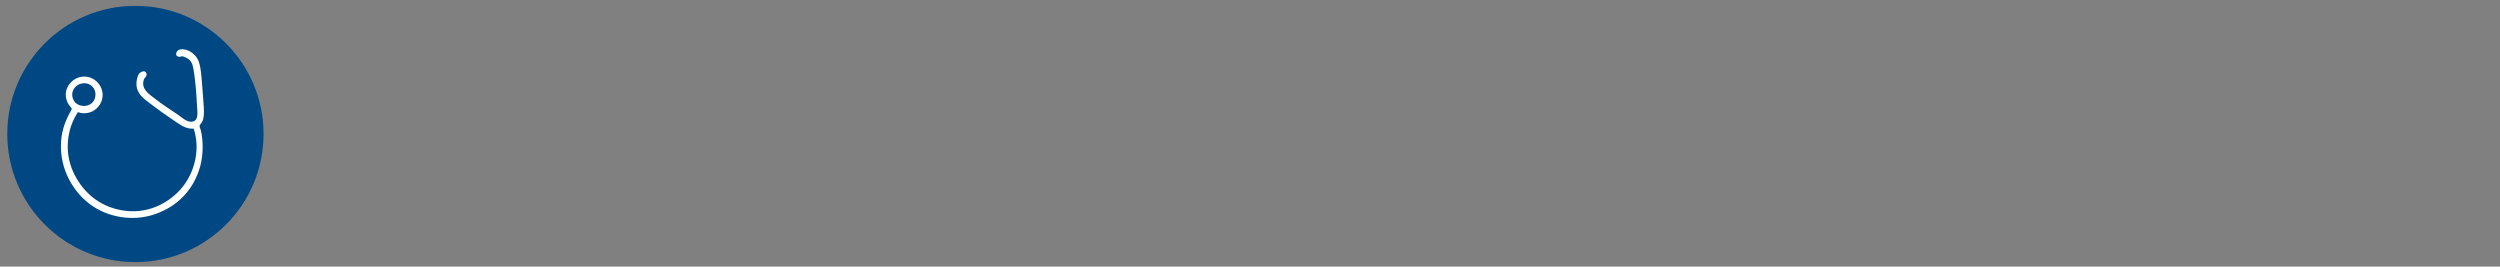 <?xml version="1.0" encoding="utf-8"?>
<!-- Generator: Adobe Illustrator 24.0.0, SVG Export Plug-In . SVG Version: 6.00 Build 0)  -->
<svg version="1.1" id="Ebene_1" xmlns="http://www.w3.org/2000/svg" xmlns:xlink="http://www.w3.org/1999/xlink" x="0px" y="0px"
	 viewBox="0 0 347 37" style="enable-background:new 0 0 347 37;" xml:space="preserve">
<rect x="0" y="0" width="347" height="37" fill="#808080" stroke="none"/>
<style type="text/css">
	.st0{opacity:0;fill:#FFFFFF;}
	.st1{clip-path:url(#SVGID_2_);fill-rule:evenodd;clip-rule:evenodd;fill:#004883;}
	.st2{clip-path:url(#SVGID_2_);fill-rule:evenodd;clip-rule:evenodd;fill:#FFFFFF;}
</style>
<rect x="154.38" y="0.38" class="st0" width="36.24" height="36.24"/>
<g>
	<defs>
		<rect id="SVGID_1_" x="1" y="0.38" width="36.24" height="36.24"/>
	</defs>
	<clipPath id="SVGID_2_">
		<use xlink:href="#SVGID_1_"  style="overflow:visible;"/>
	</clipPath>
	<path class="st1" d="M1.01,18.59c0-9.82,7.96-17.78,17.78-17.78c9.82,0,17.79,7.96,17.79,17.78c0,9.82-7.96,17.79-17.79,17.79
		C8.98,36.38,1.01,28.41,1.01,18.59"/>
	<path class="st2" d="M10.18,13.83c0.57,1.26,2.79,1.2,3.05-0.44c0.17-1.16-0.74-2-1.85-1.81C10.46,11.73,9.68,12.72,10.18,13.83
		 M9.98,15.13c-0.15-0.3-0.43-0.54-0.59-0.87c-0.85-1.77,0.5-3.47,2.05-3.62c1.15-0.11,2.07,0.55,2.49,1.33
		c1.09,1.96-0.78,4.38-3.12,3.6c-0.76,1.18-1.28,2.51-1.39,4.21c-0.13,1.76,0.33,3.33,0.98,4.57c1.24,2.38,3.36,4.25,6.4,4.82
		c3.62,0.67,6.49-0.96,8.19-2.81c1.65-1.79,2.99-5.08,1.9-8.5c-1.16,0.06-1.85-0.55-2.66-1.07c-1.18-0.78-2.2-1.52-3.33-2.38
		c-0.89-0.68-1.92-1.31-1.96-2.74c-0.02-0.39,0.13-1.13,0.35-1.42c0.2-0.28,0.9-0.63,1.05,0c0.04,0.18-0.04,0.31-0.13,0.44
		c-0.11,0.15-0.15,0.13-0.24,0.35c-0.44,1.28,0.7,2.01,1.37,2.53c1.09,0.85,2.13,1.53,3.4,2.38c0.52,0.35,1.2,1.05,1.92,0.94
		c1-0.15,0.72-1.39,0.67-2.44c-0.07-1.5-0.17-2.64-0.35-4.05c-0.11-0.68-0.17-1.35-0.43-1.77C26.3,8.2,25.82,7.96,25.4,7.83
		c-0.2-0.06-0.39,0.09-0.55,0.05c-0.68-0.07-0.44-0.96,0.24-1.03c1.09-0.11,2.09,0.72,2.44,1.55c0.37,0.87,0.44,2.38,0.55,3.68
		c0.06,0.7,0.11,1.35,0.15,2c0.06,0.91,0.17,1.94-0.09,2.66c-0.09,0.28-0.43,0.55-0.44,0.74c-0.02,0.13,0.13,0.44,0.18,0.63
		c0.35,1.48,0.33,3.29-0.05,4.82c-0.83,3.16-2.88,5.43-5.79,6.6c-1.44,0.59-3.27,0.92-5.29,0.59c-3.36-0.55-5.77-2.55-7.17-5.23
		c-0.7-1.33-1.22-3.11-1.11-5.1C8.56,17.92,9.19,16.5,9.98,15.13"/>
</g>
<g>
</g>
<g>
</g>
<g>
</g>
<g>
</g>
<g>
</g>
<g>
</g>
<g>
</g>
<g>
</g>
<g>
</g>
<g>
</g>
<g>
</g>
<g>
</g>
<g>
</g>
<g>
</g>
<g>
</g>
</svg>

